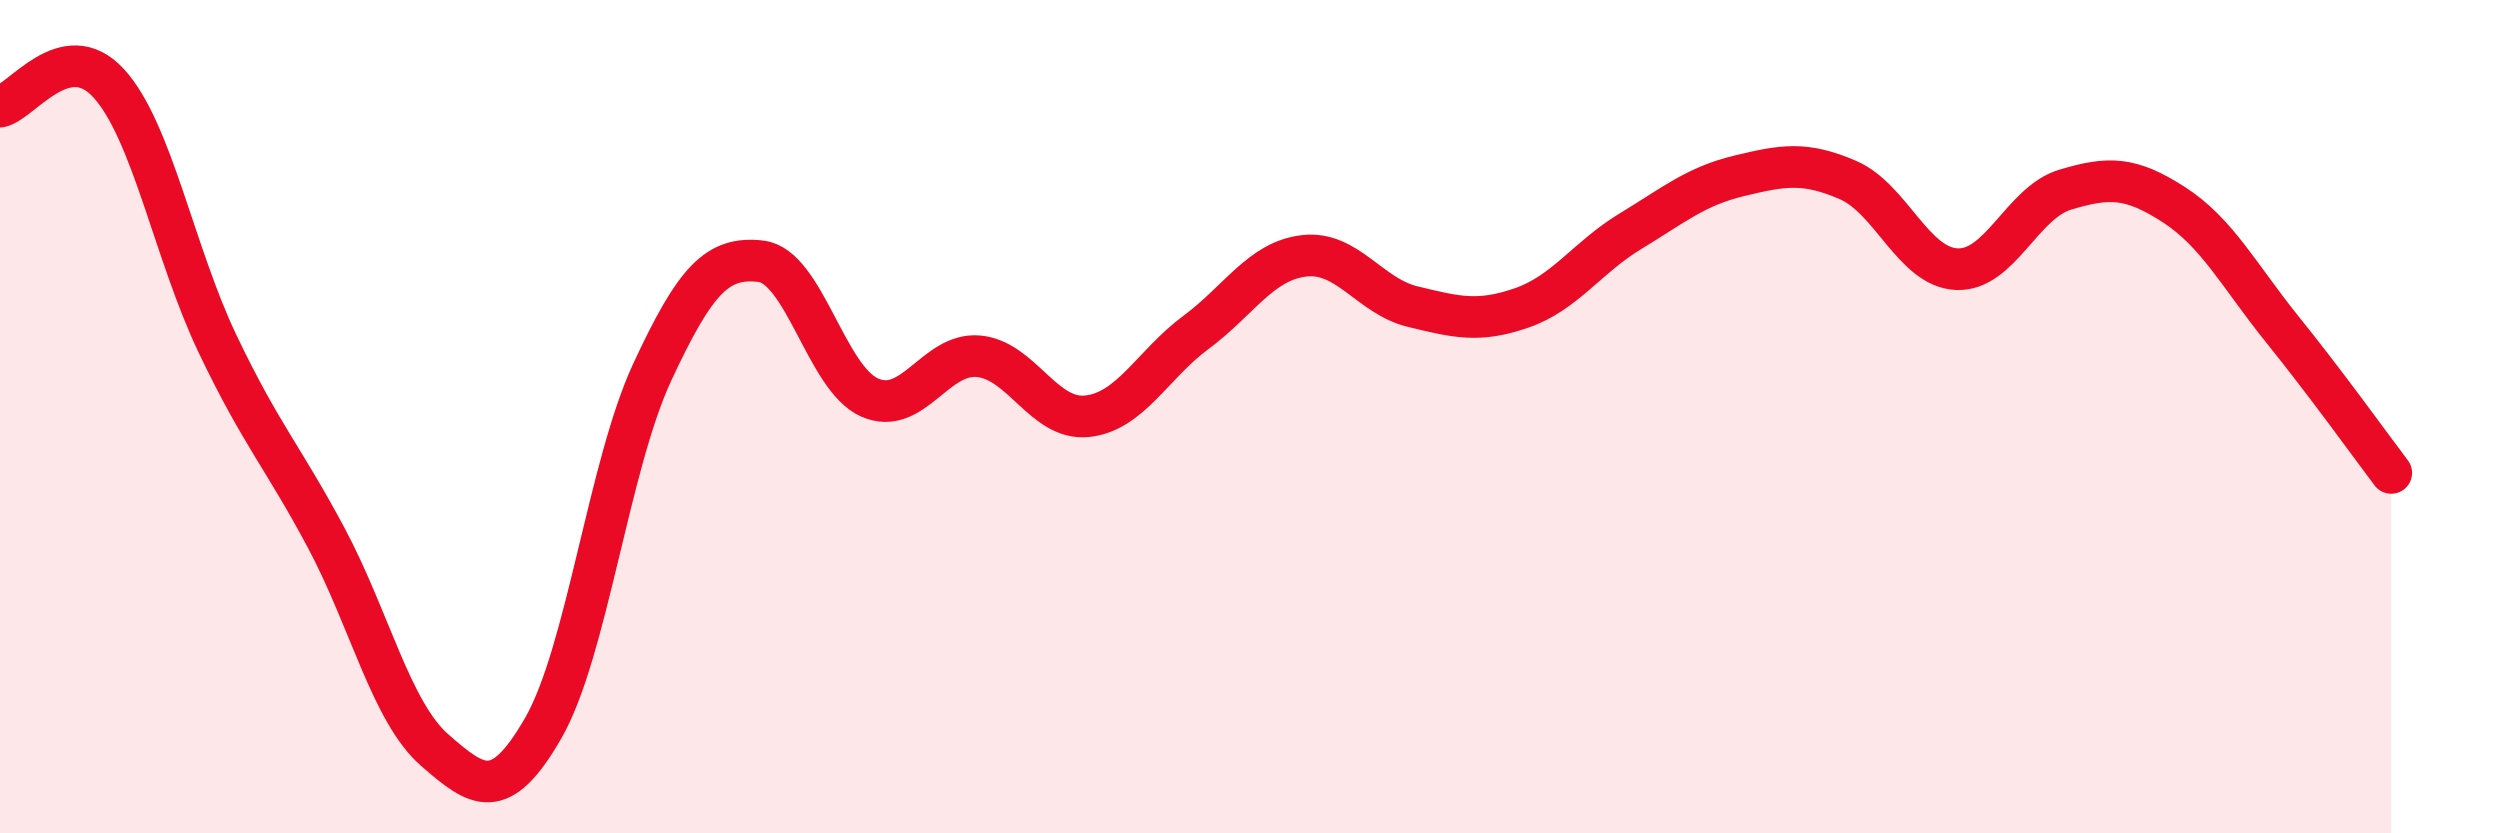 
    <svg width="60" height="20" viewBox="0 0 60 20" xmlns="http://www.w3.org/2000/svg">
      <path
        d="M 0,2.56 C 0.52,2.45 1.57,0.86 2.61,2 C 3.65,3.14 4.18,6.07 5.22,8.25 C 6.26,10.43 6.79,10.96 7.83,12.91 C 8.87,14.86 9.39,17.09 10.43,18 C 11.47,18.91 12,19.28 13.04,17.47 C 14.08,15.66 14.61,11.18 15.65,8.94 C 16.69,6.7 17.22,6.15 18.26,6.27 C 19.3,6.39 19.83,9.08 20.87,9.54 C 21.91,10 22.44,8.46 23.48,8.55 C 24.52,8.64 25.05,10.1 26.09,9.99 C 27.13,9.88 27.66,8.75 28.7,7.98 C 29.74,7.21 30.26,6.26 31.3,6.14 C 32.34,6.02 32.87,7.11 33.91,7.36 C 34.95,7.61 35.48,7.75 36.52,7.39 C 37.56,7.03 38.09,6.18 39.13,5.55 C 40.17,4.92 40.7,4.47 41.74,4.22 C 42.78,3.97 43.31,3.87 44.35,4.32 C 45.39,4.77 45.92,6.41 46.96,6.46 C 48,6.51 48.53,4.86 49.57,4.55 C 50.61,4.24 51.13,4.24 52.17,4.91 C 53.21,5.58 53.74,6.62 54.78,7.91 C 55.82,9.2 56.87,10.66 57.39,11.35L57.39 20L0 20Z"
        fill="#EB0A25"
        opacity="0.1"
        stroke-linecap="round"
        stroke-linejoin="round"
      />
      <path
        d="M 0,2.56 C 0.52,2.45 1.57,0.86 2.61,2 C 3.65,3.14 4.18,6.07 5.22,8.25 C 6.26,10.43 6.79,10.96 7.83,12.91 C 8.87,14.86 9.39,17.09 10.43,18 C 11.47,18.91 12,19.28 13.04,17.47 C 14.08,15.66 14.61,11.18 15.65,8.94 C 16.69,6.7 17.22,6.15 18.26,6.27 C 19.3,6.39 19.83,9.08 20.87,9.54 C 21.91,10 22.44,8.46 23.48,8.55 C 24.52,8.64 25.05,10.1 26.09,9.99 C 27.13,9.88 27.66,8.75 28.7,7.98 C 29.74,7.21 30.26,6.26 31.3,6.14 C 32.34,6.02 32.87,7.11 33.91,7.36 C 34.95,7.61 35.48,7.75 36.52,7.39 C 37.56,7.03 38.09,6.18 39.13,5.55 C 40.17,4.92 40.7,4.47 41.74,4.22 C 42.78,3.97 43.31,3.87 44.35,4.32 C 45.39,4.77 45.92,6.41 46.96,6.46 C 48,6.51 48.53,4.86 49.57,4.55 C 50.61,4.24 51.13,4.24 52.17,4.91 C 53.21,5.58 53.74,6.62 54.78,7.91 C 55.82,9.2 56.87,10.66 57.39,11.35"
        stroke="#EB0A25"
        stroke-width="1"
        fill="none"
        stroke-linecap="round"
        stroke-linejoin="round"
      />
    </svg>
  